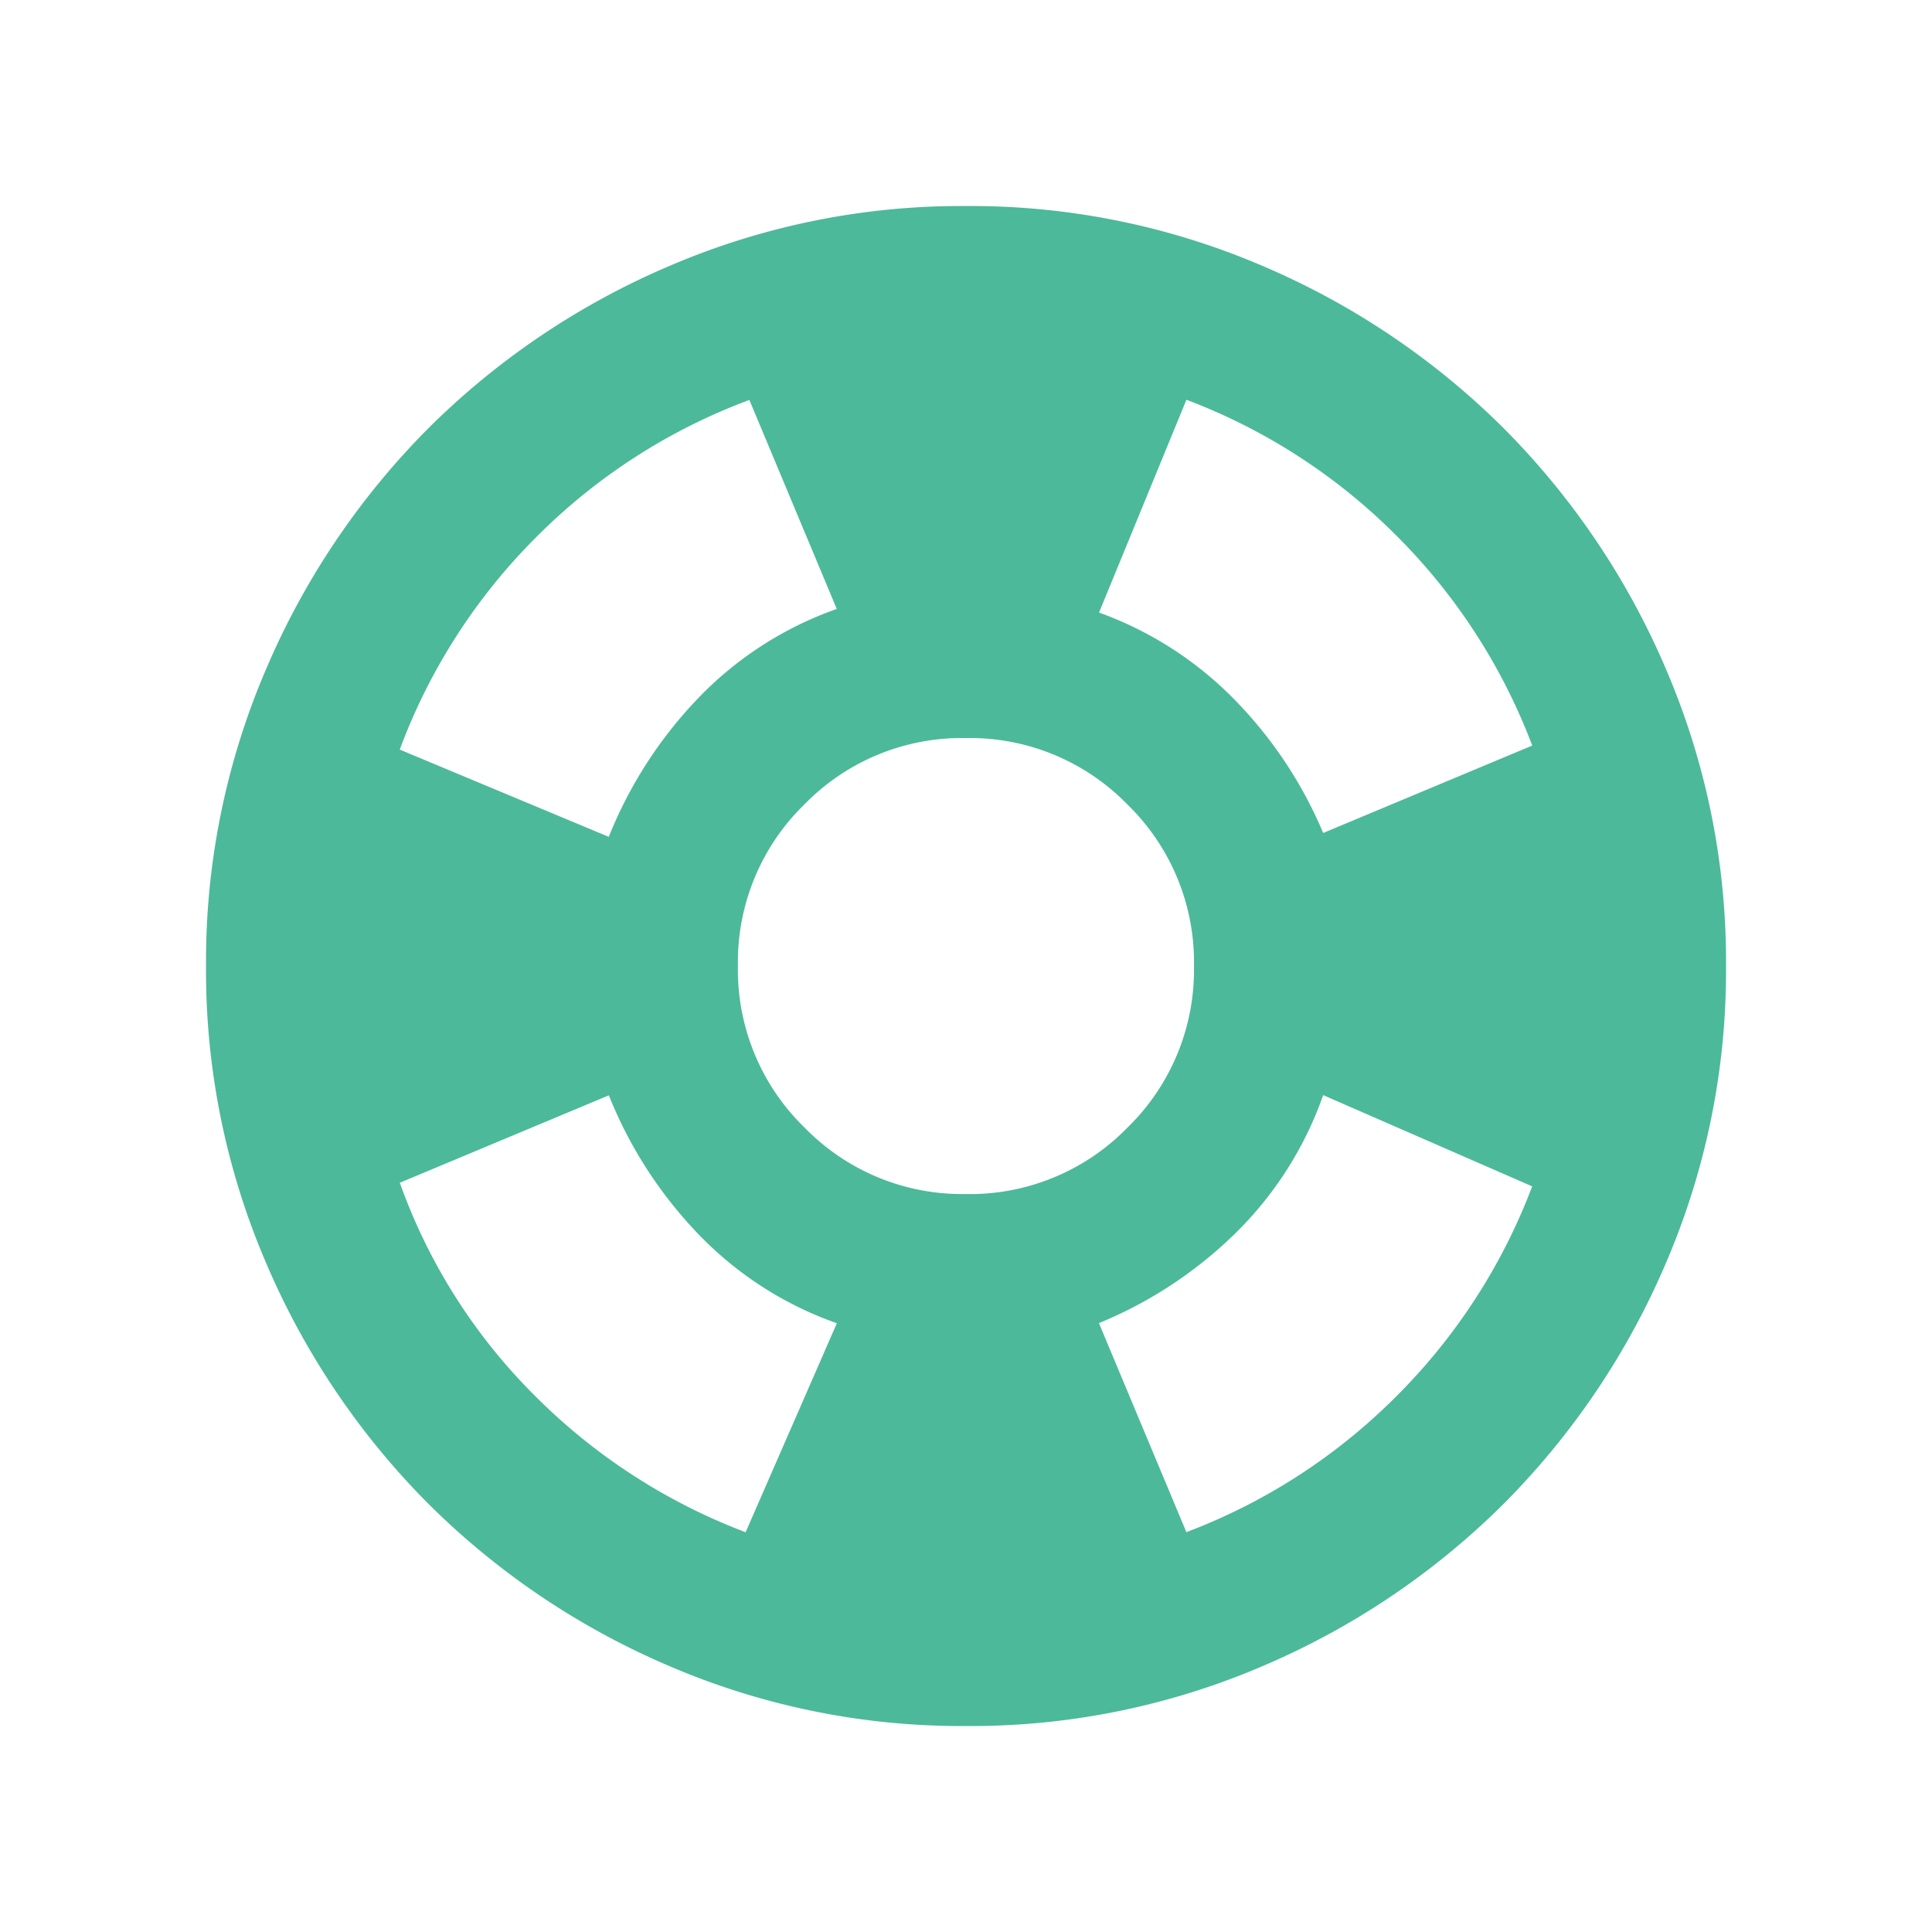 <svg xmlns="http://www.w3.org/2000/svg" xmlns:xlink="http://www.w3.org/1999/xlink" width="72" height="72" viewBox="0 0 72 72">
  <defs>
    <clipPath id="clip-path">
      <rect id="Rectangle_2025" data-name="Rectangle 2025" width="72" height="72" transform="translate(-18307 16291)" fill="none" stroke="#707070" stroke-width="1"/>
    </clipPath>
  </defs>
  <g id="Support_Evolve" data-name="Support &amp; Evolve" transform="translate(18307 -16291)" clip-path="url(#clip-path)">
    <path id="support_24dp_5F6368_FILL0_wght400_GRAD0_opsz24" d="M108.323-823.354a27.579,27.579,0,0,1-11.046-2.23,28.6,28.6,0,0,1-8.993-6.054,28.6,28.6,0,0,1-6.054-8.993A27.58,27.58,0,0,1,80-851.677a27.58,27.58,0,0,1,2.23-11.046,28.6,28.6,0,0,1,6.054-8.993,28.6,28.6,0,0,1,8.993-6.054A27.58,27.58,0,0,1,108.323-880a27.58,27.58,0,0,1,11.046,2.23,28.6,28.6,0,0,1,8.993,6.054,28.6,28.6,0,0,1,6.054,8.993,27.58,27.58,0,0,1,2.23,11.046,27.579,27.579,0,0,1-2.23,11.046,28.6,28.6,0,0,1-6.054,8.993,28.6,28.6,0,0,1-8.993,6.054A27.579,27.579,0,0,1,108.323-823.354Zm-8.214-7.222,3.4-7.789a13.246,13.246,0,0,1-5.134-3.293,16.064,16.064,0,0,1-3.363-5.2L87.222-843.6a21.238,21.238,0,0,0,5.027,7.93A22.152,22.152,0,0,0,100.109-830.576Zm-5.1-25.915a16.064,16.064,0,0,1,3.363-5.2,13.246,13.246,0,0,1,5.134-3.293l-3.257-7.789a22.017,22.017,0,0,0-7.93,5.1,22.017,22.017,0,0,0-5.1,7.93Zm13.312,13.312a8.194,8.194,0,0,0,6.019-2.478,8.194,8.194,0,0,0,2.478-6.019,8.194,8.194,0,0,0-2.478-6.019,8.194,8.194,0,0,0-6.019-2.478A8.194,8.194,0,0,0,102.3-857.7a8.194,8.194,0,0,0-2.478,6.019,8.194,8.194,0,0,0,2.478,6.019A8.194,8.194,0,0,0,108.323-843.18Zm8.214,12.6a22.036,22.036,0,0,0,7.824-5.063,22.036,22.036,0,0,0,5.063-7.824l-7.789-3.4a13.442,13.442,0,0,1-3.257,5.134,15.851,15.851,0,0,1-5.1,3.363Zm5.1-26.057,7.789-3.257a22.035,22.035,0,0,0-5.063-7.824,22.034,22.034,0,0,0-7.824-5.063l-3.257,7.93a13.429,13.429,0,0,1,5.027,3.222A15.943,15.943,0,0,1,121.635-856.633Z" transform="translate(-18379.322 17178.678)" fill="#4cb99b"/>
  </g>
</svg>
